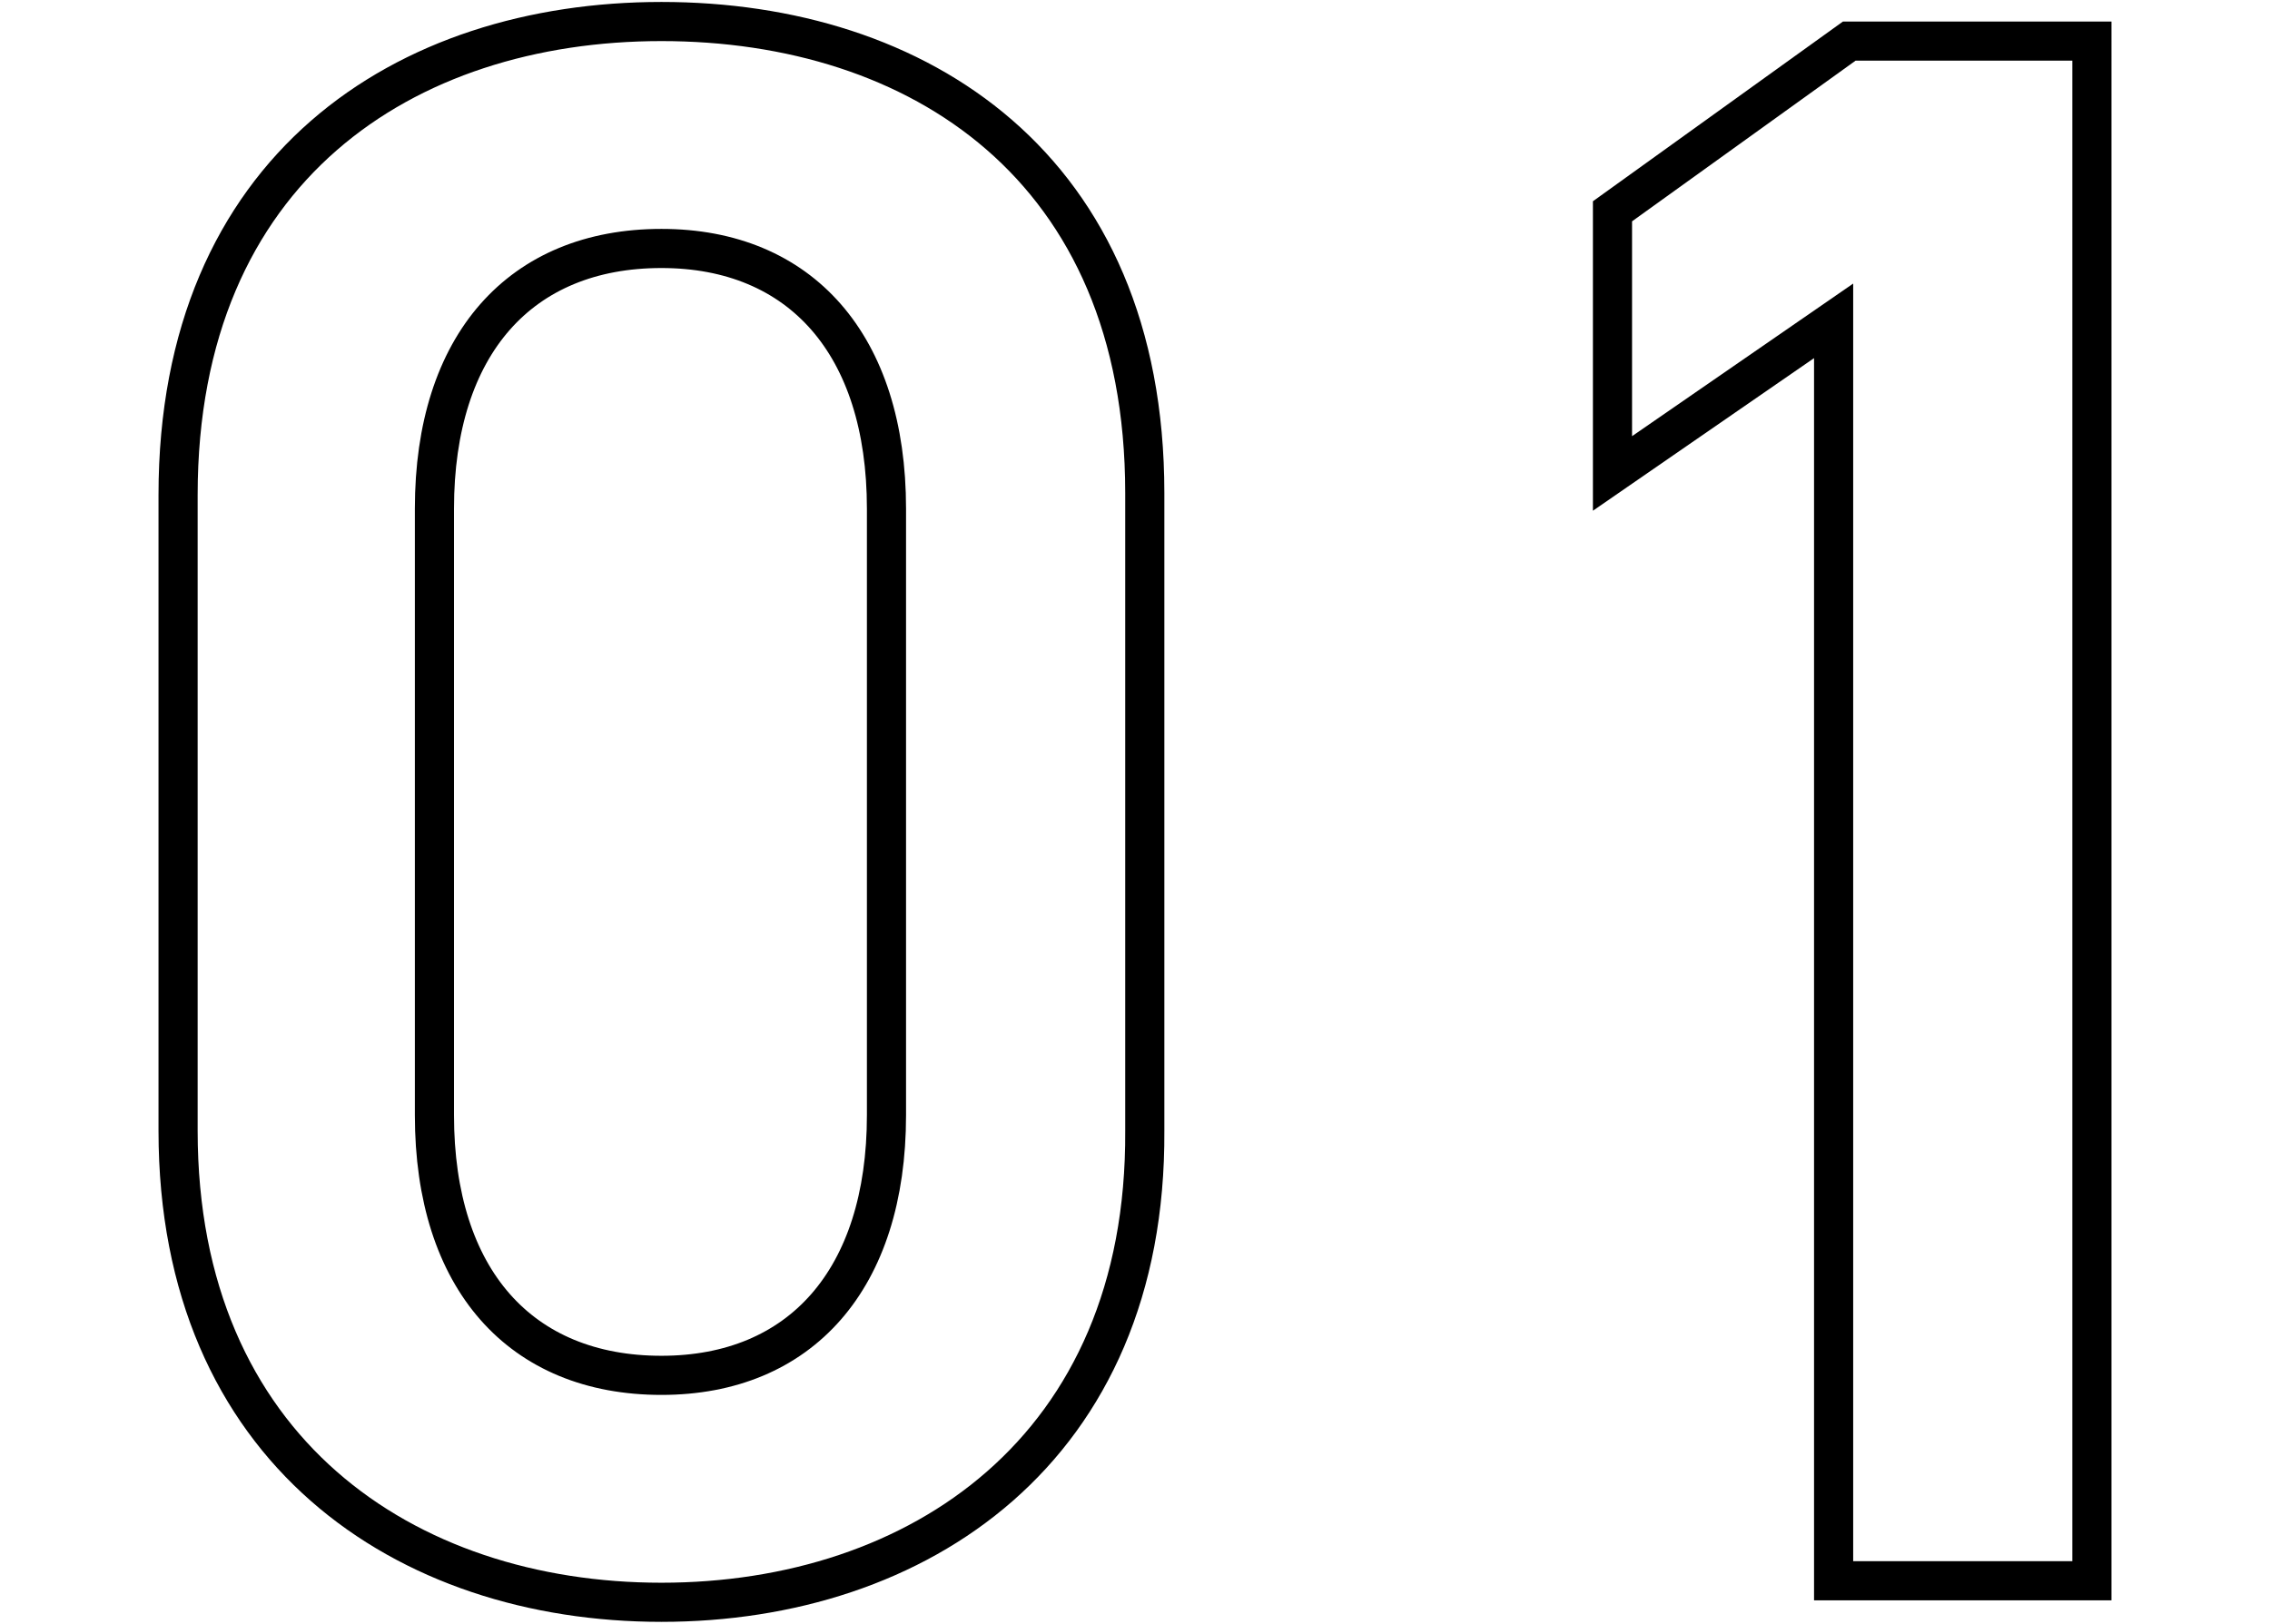 <?xml version="1.0" encoding="utf-8"?>
<!-- Generator: Adobe Illustrator 27.7.0, SVG Export Plug-In . SVG Version: 6.00 Build 0)  -->
<svg version="1.1" id="レイヤー_1" xmlns="http://www.w3.org/2000/svg" xmlns:xlink="http://www.w3.org/1999/xlink" x="0px"
	 y="0px" width="116px" height="83px" viewBox="0 0 116 83" style="enable-background:new 0 0 116 83;" xml:space="preserve">
<style type="text/css">
	.st0{fill:none;stroke:#000000;stroke-width:2;stroke-miterlimit:10;}
</style>
<g>
	<path class="st0" d="M33.8,81.9c-13.1,0-24.7-7.8-24.7-24.1V25.3C9.1,8.6,20.7,1.1,33.8,1.1s24.7,7.4,24.7,24.1v32.6
		C58.6,74.1,46.9,81.9,33.8,81.9z M33.8,12.7c-7.2,0-11.6,4.9-11.6,13.3v31c0,8.4,4.4,13.3,11.6,13.3c7.1,0,11.5-4.9,11.5-13.3V26
		C45.3,17.6,40.9,12.7,33.8,12.7z"/>
	<path class="st0" d="M106.9,80.8H93.7V16.4l-11.3,7.8V10.8l12.1-8.7h12.4V80.8z"/>
</g>
</svg>
